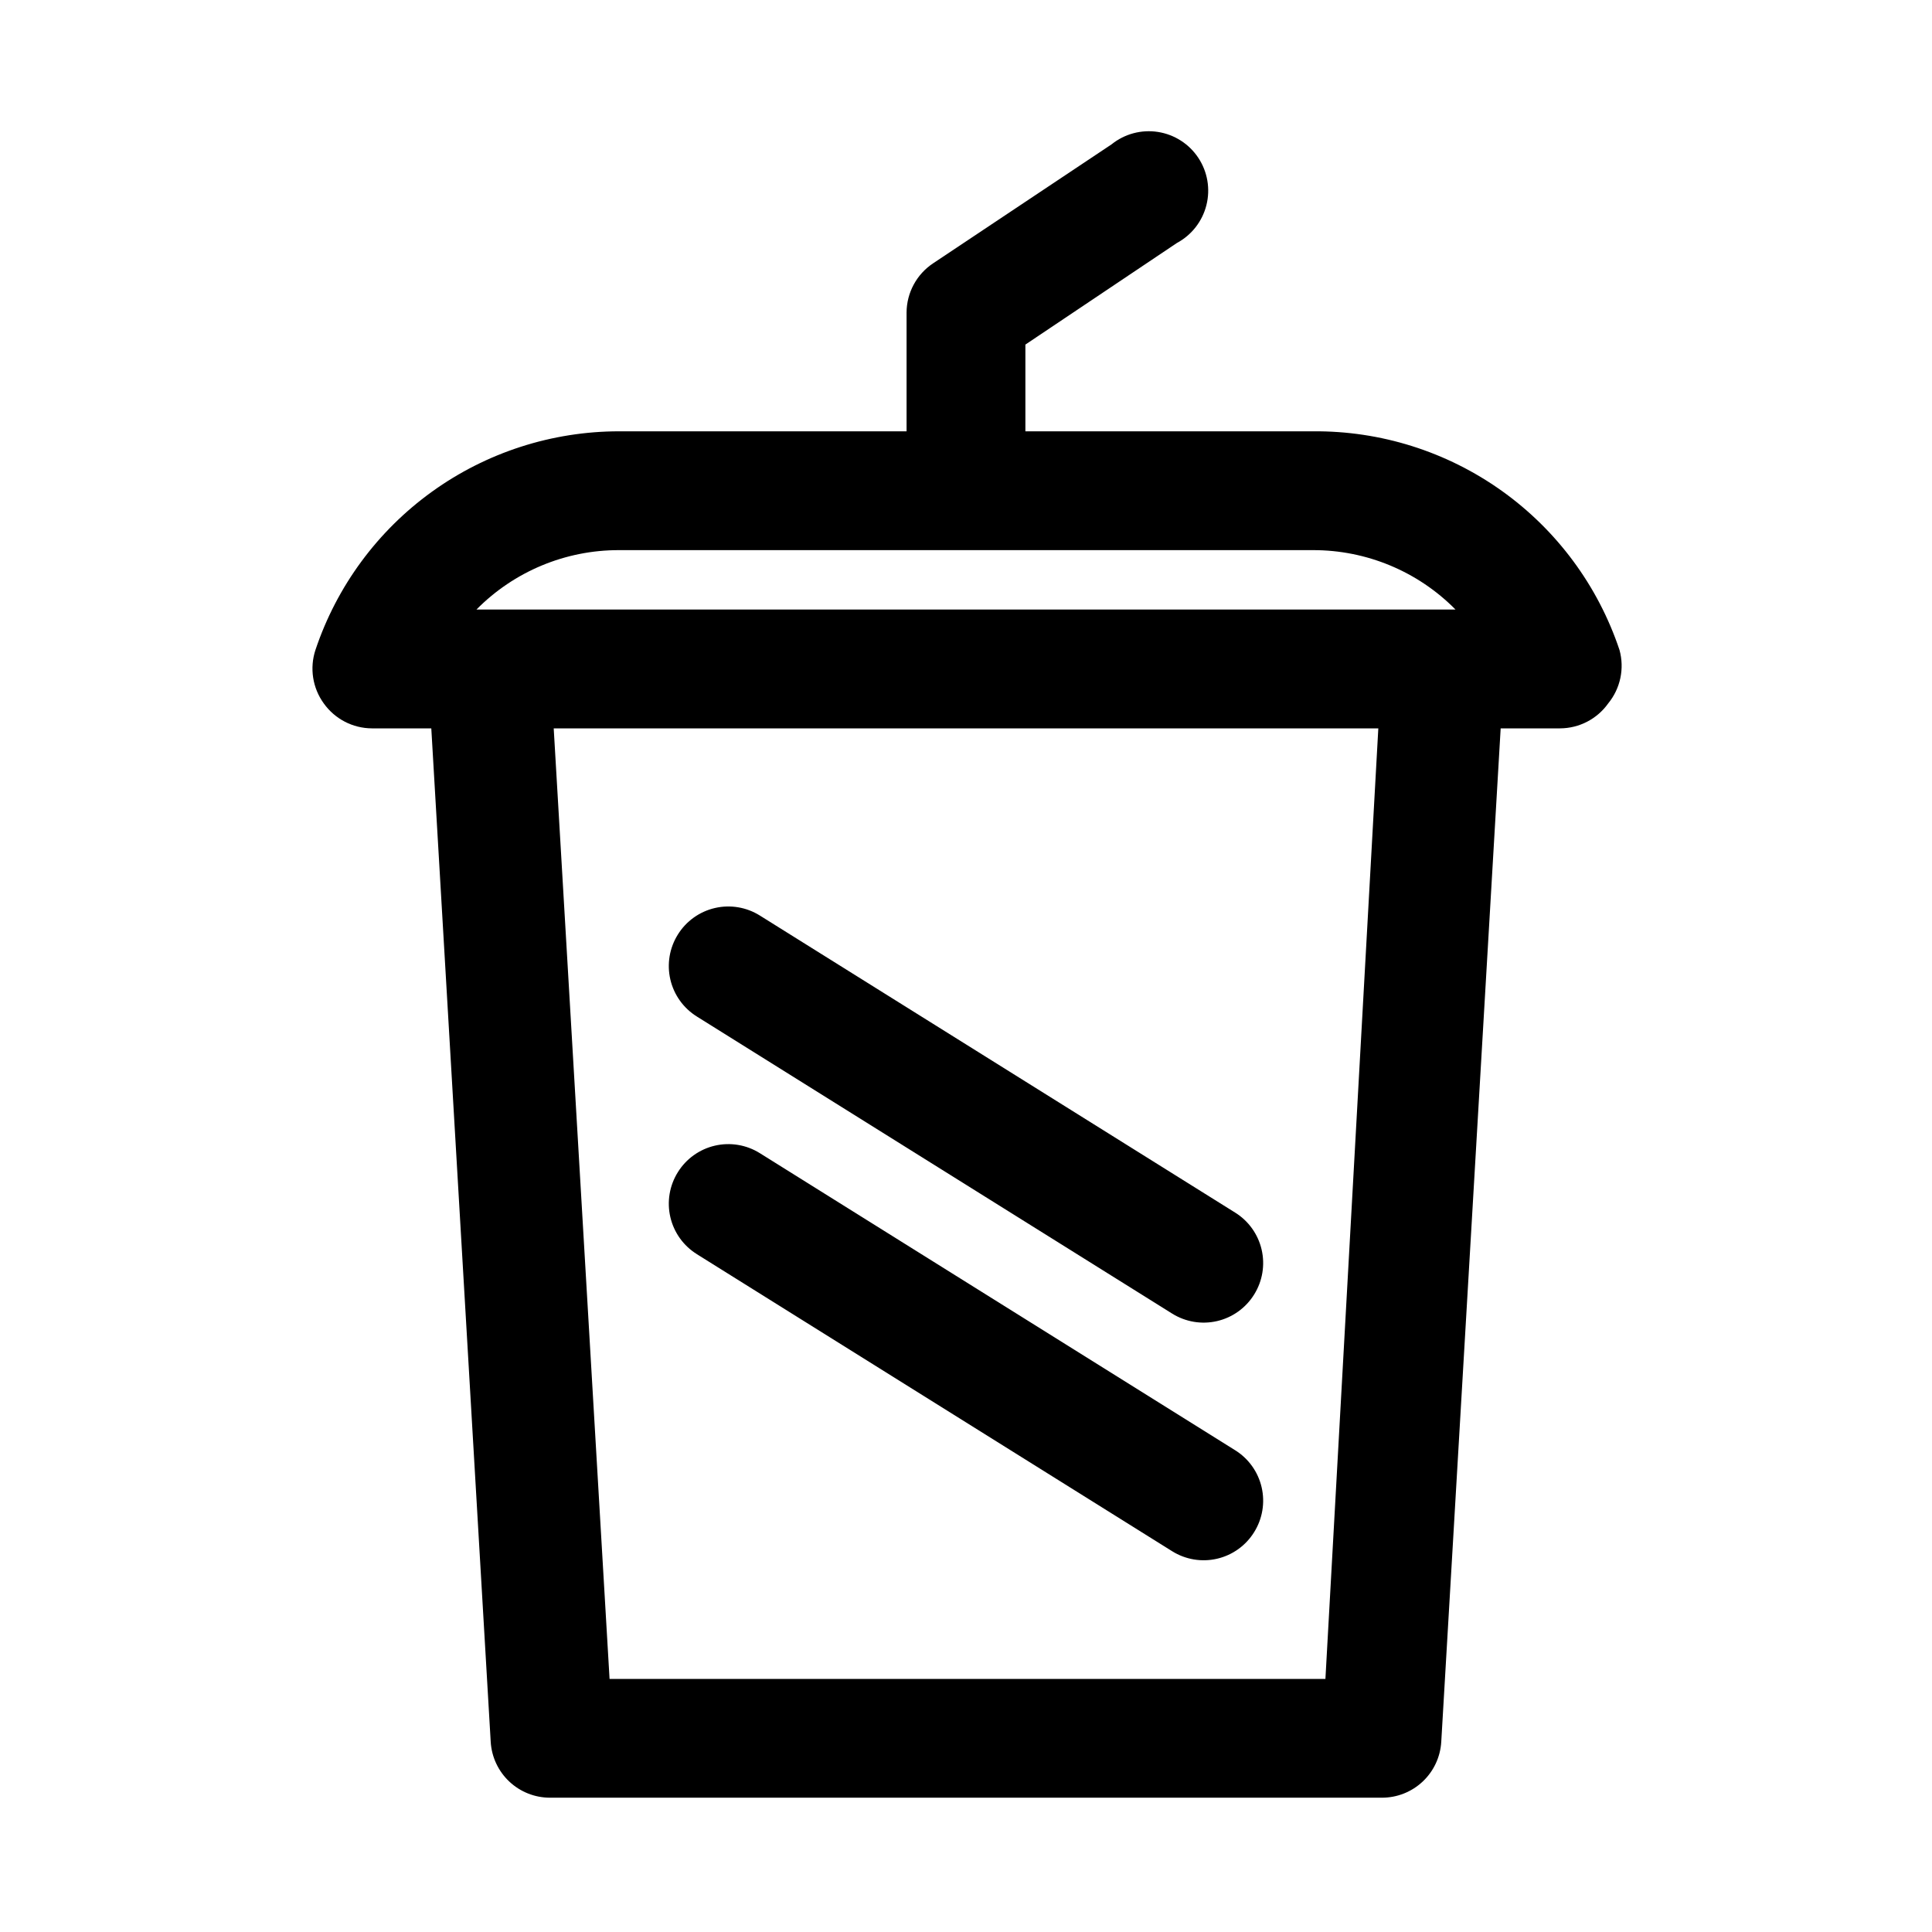 <?xml version="1.0" encoding="UTF-8"?>
<!-- Uploaded to: ICON Repo, www.svgrepo.com, Generator: ICON Repo Mixer Tools -->
<svg fill="#000000" width="800px" height="800px" version="1.1" viewBox="144 144 512 512" xmlns="http://www.w3.org/2000/svg">
 <path d="m573.18 316.24c-5.688-17-16.609-31.762-31.203-42.168-14.598-10.41-32.113-15.93-50.035-15.77h-76.203v-22.984l40.148-26.922c3.902-2.094 6.742-5.734 7.824-10.031 1.082-4.297 0.305-8.848-2.144-12.539-2.445-3.695-6.336-6.184-10.711-6.863-4.379-0.68-8.84 0.52-12.289 3.297l-47.23 31.488c-4.398 2.898-7.059 7.801-7.086 13.066v31.488h-76.199c-17.793 0.008-35.133 5.602-49.57 16-14.434 10.395-25.238 25.066-30.883 41.938-1.586 4.805-0.766 10.078 2.203 14.172 2.941 4.129 7.688 6.59 12.754 6.613h15.742l15.746 268.59c0.242 4.008 2.004 7.773 4.934 10.527 2.926 2.75 6.793 4.277 10.809 4.269h220.42c4.016 0.008 7.883-1.52 10.812-4.269 2.926-2.754 4.691-6.519 4.93-10.527l15.746-268.59h15.742c5.07-0.023 9.816-2.484 12.754-6.613 3.238-3.957 4.356-9.242 2.992-14.172zm-265.13-26.449h183.89c14.195-0.035 27.812 5.641 37.785 15.746h-259.46c9.973-10.105 23.59-15.781 37.789-15.746zm187.2 299.14h-189.71l-14.801-251.9h218.53zm-171.61-197.27c2.207-3.555 5.738-6.082 9.816-7.027s8.363-0.23 11.91 1.992l125.95 78.719c3.555 2.207 6.082 5.742 7.027 9.816 0.945 4.078 0.23 8.363-1.992 11.91-2.207 3.555-5.738 6.086-9.816 7.031-4.074 0.945-8.363 0.227-11.91-1.992l-125.95-78.719h0.004c-3.555-2.211-6.086-5.742-7.031-9.82-0.945-4.074-0.23-8.359 1.992-11.91zm0 62.977c2.207-3.555 5.738-6.082 9.816-7.027 4.078-0.945 8.363-0.23 11.91 1.992l125.95 78.719c3.555 2.207 6.082 5.742 7.027 9.816 0.945 4.078 0.23 8.363-1.992 11.91-2.207 3.555-5.738 6.086-9.816 7.031-4.074 0.945-8.363 0.227-11.91-1.992l-125.95-78.719 0.004-0.004c-3.555-2.207-6.086-5.738-7.031-9.816-0.945-4.074-0.23-8.363 1.992-11.91z"/>
</svg>